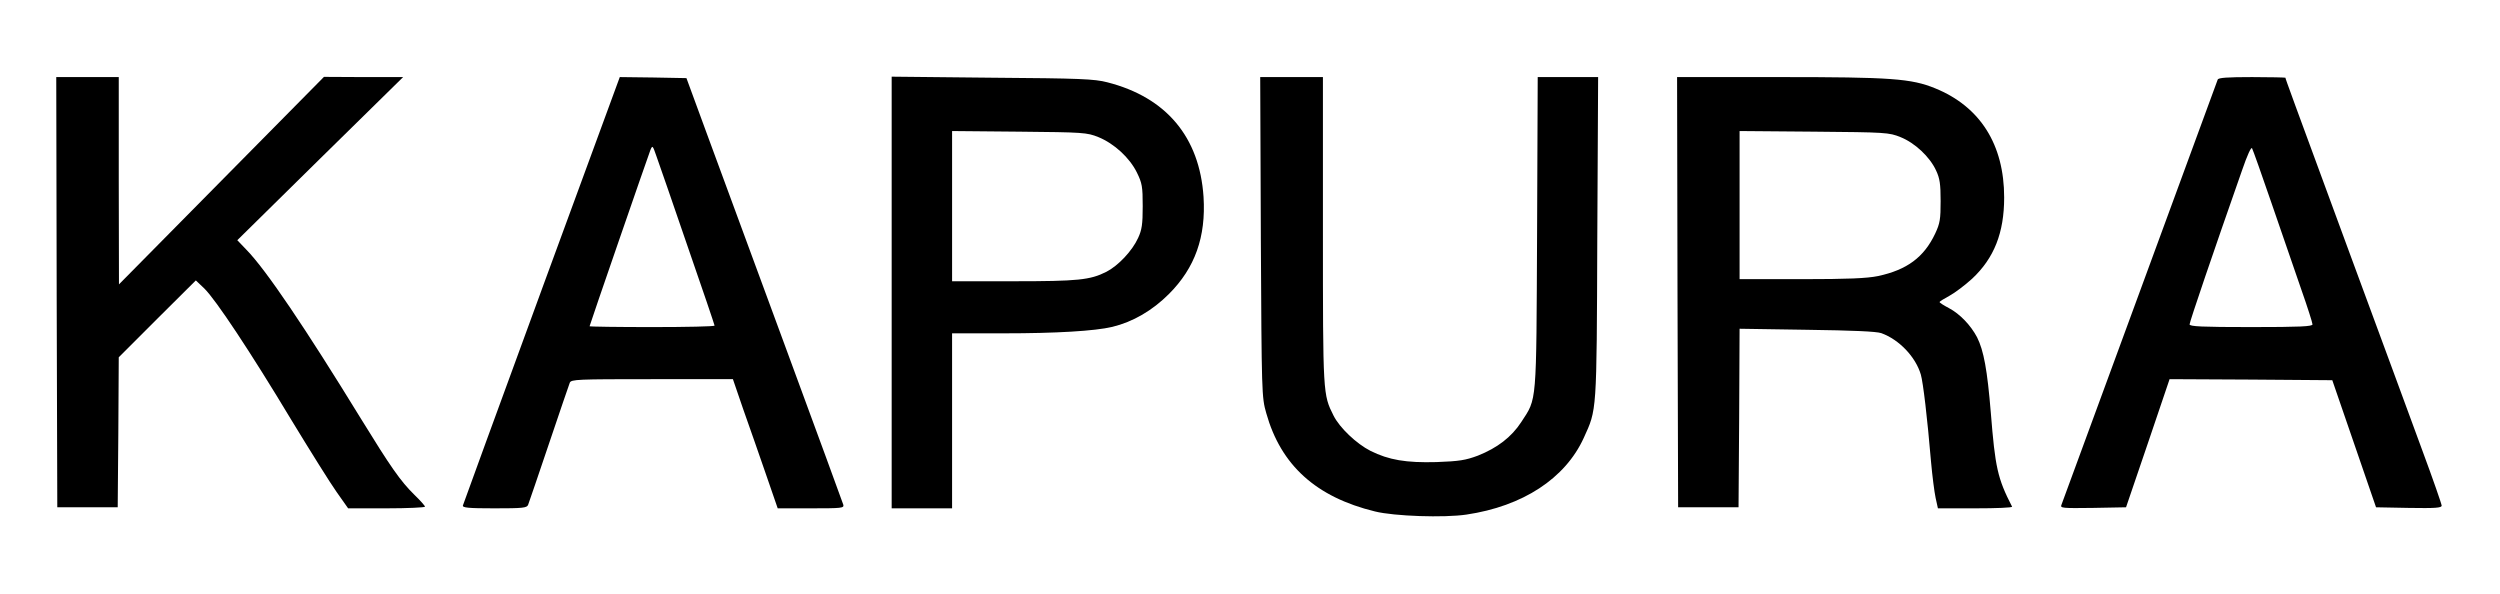 <?xml version="1.0" standalone="no"?>
<!DOCTYPE svg PUBLIC "-//W3C//DTD SVG 20010904//EN"
 "http://www.w3.org/TR/2001/REC-SVG-20010904/DTD/svg10.dtd">
<svg version="1.0" xmlns="http://www.w3.org/2000/svg"
 width="1200pt" height="285pt" viewBox="0 0 1200 285"
 preserveAspectRatio="xMidYMid meet">

<g transform="translate(0,285) scale(0.1,-0.1)"
fill="#000000" stroke="none">
<path d="M272 1448 l3 -1033 145 0 145 0 3 360 2 360 185 185 185 184 41 -39
c55 -54 221 -304 417 -630 90 -148 188 -305 218 -347 l55 -78 184 0 c102 0
185 4 185 8 0 4 -23 30 -51 57 -67 66 -113 132 -257 366 -267 435 -455 714
-549 810 l-44 46 398 392 398 391 -190 0 -190 1 -492 -498 -492 -498 -1 498 0
497 -150 0 -150 0 2 -1032z"/>
<path d="M2600 1459 c-206 -562 -376 -1028 -378 -1035 -3 -11 25 -14 151 -14
138 0 156 2 162 17 4 10 49 142 100 293 51 151 96 283 100 293 7 16 35 17 395
17 l388 0 49 -143 c28 -78 76 -217 108 -309 l58 -168 159 0 c148 0 160 1 156
17 -3 10 -128 351 -278 758 -150 407 -318 864 -374 1015 l-101 275 -160 3
-160 2 -375 -1021z m700 210 c72 -207 130 -379 130 -382 0 -4 -135 -7 -300 -7
-165 0 -300 2 -300 4 0 5 279 812 292 846 10 24 11 22 29 -30 11 -30 78 -224
149 -431z"/>
<path d="M4280 1446 l0 -1036 145 0 145 0 0 420 0 420 248 0 c251 0 437 11
521 31 99 24 192 78 272 158 125 125 178 274 166 466 -19 287 -179 478 -462
550 -61 16 -132 19 -552 22 l-483 5 0 -1036z m992 746 c76 -31 150 -99 185
-170 25 -51 28 -67 28 -162 0 -87 -4 -113 -22 -152 -28 -62 -96 -134 -153
-163 -78 -39 -135 -45 -445 -45 l-295 0 0 361 0 360 323 -3 c308 -3 324 -4
379 -26z"/>
<path d="M6052 1713 c4 -754 4 -769 26 -846 70 -250 239 -403 522 -472 92 -23
332 -31 439 -15 270 40 474 173 563 368 63 139 62 112 65 960 l4 772 -145 0
-145 0 -3 -747 c-4 -836 0 -792 -76 -909 -47 -72 -115 -124 -208 -161 -59 -22
-89 -27 -199 -31 -146 -4 -229 10 -317 54 -67 34 -148 111 -177 169 -51 102
-51 99 -51 888 l0 737 -151 0 -150 0 3 -767z"/>
<path d="M8052 1448 l3 -1033 145 0 145 0 3 428 2 429 323 -5 c223 -3 333 -8
357 -16 86 -31 165 -114 190 -199 11 -38 31 -206 49 -419 6 -67 16 -145 22
-173 l11 -50 180 0 c99 0 178 3 176 8 -70 136 -81 188 -102 450 -17 207 -34
299 -66 363 -30 57 -82 112 -135 140 -25 13 -45 26 -45 29 0 3 21 16 47 30 26
14 75 51 109 82 106 99 154 221 154 390 0 254 -115 436 -331 524 -115 47 -212
54 -747 54 l-492 0 2 -1032z m1070 744 c70 -28 141 -95 171 -160 18 -38 22
-65 22 -147 0 -87 -3 -107 -26 -156 -54 -114 -135 -174 -274 -204 -53 -11
-144 -15 -367 -15 l-298 0 0 355 0 356 358 -3 c346 -3 359 -4 414 -26z"/>
<path d="M10645 2468 c-3 -7 -171 -465 -374 -1018 -203 -553 -372 -1013 -376
-1023 -7 -16 3 -17 151 -15 l159 3 105 308 104 307 391 -2 390 -3 105 -305
105 -305 158 -3 c126 -2 157 0 157 11 0 7 -42 128 -94 268 -51 140 -207 562
-346 939 -284 771 -310 842 -310 847 0 1 -72 3 -160 3 -119 0 -162 -3 -165
-12z m260 -598 c48 -140 112 -324 141 -409 30 -85 54 -161 54 -168 0 -10 -58
-13 -295 -13 -238 0 -295 3 -295 13 0 12 114 347 252 740 25 73 44 114 48 105
4 -7 47 -128 95 -268z"/>
</g>
</svg>
